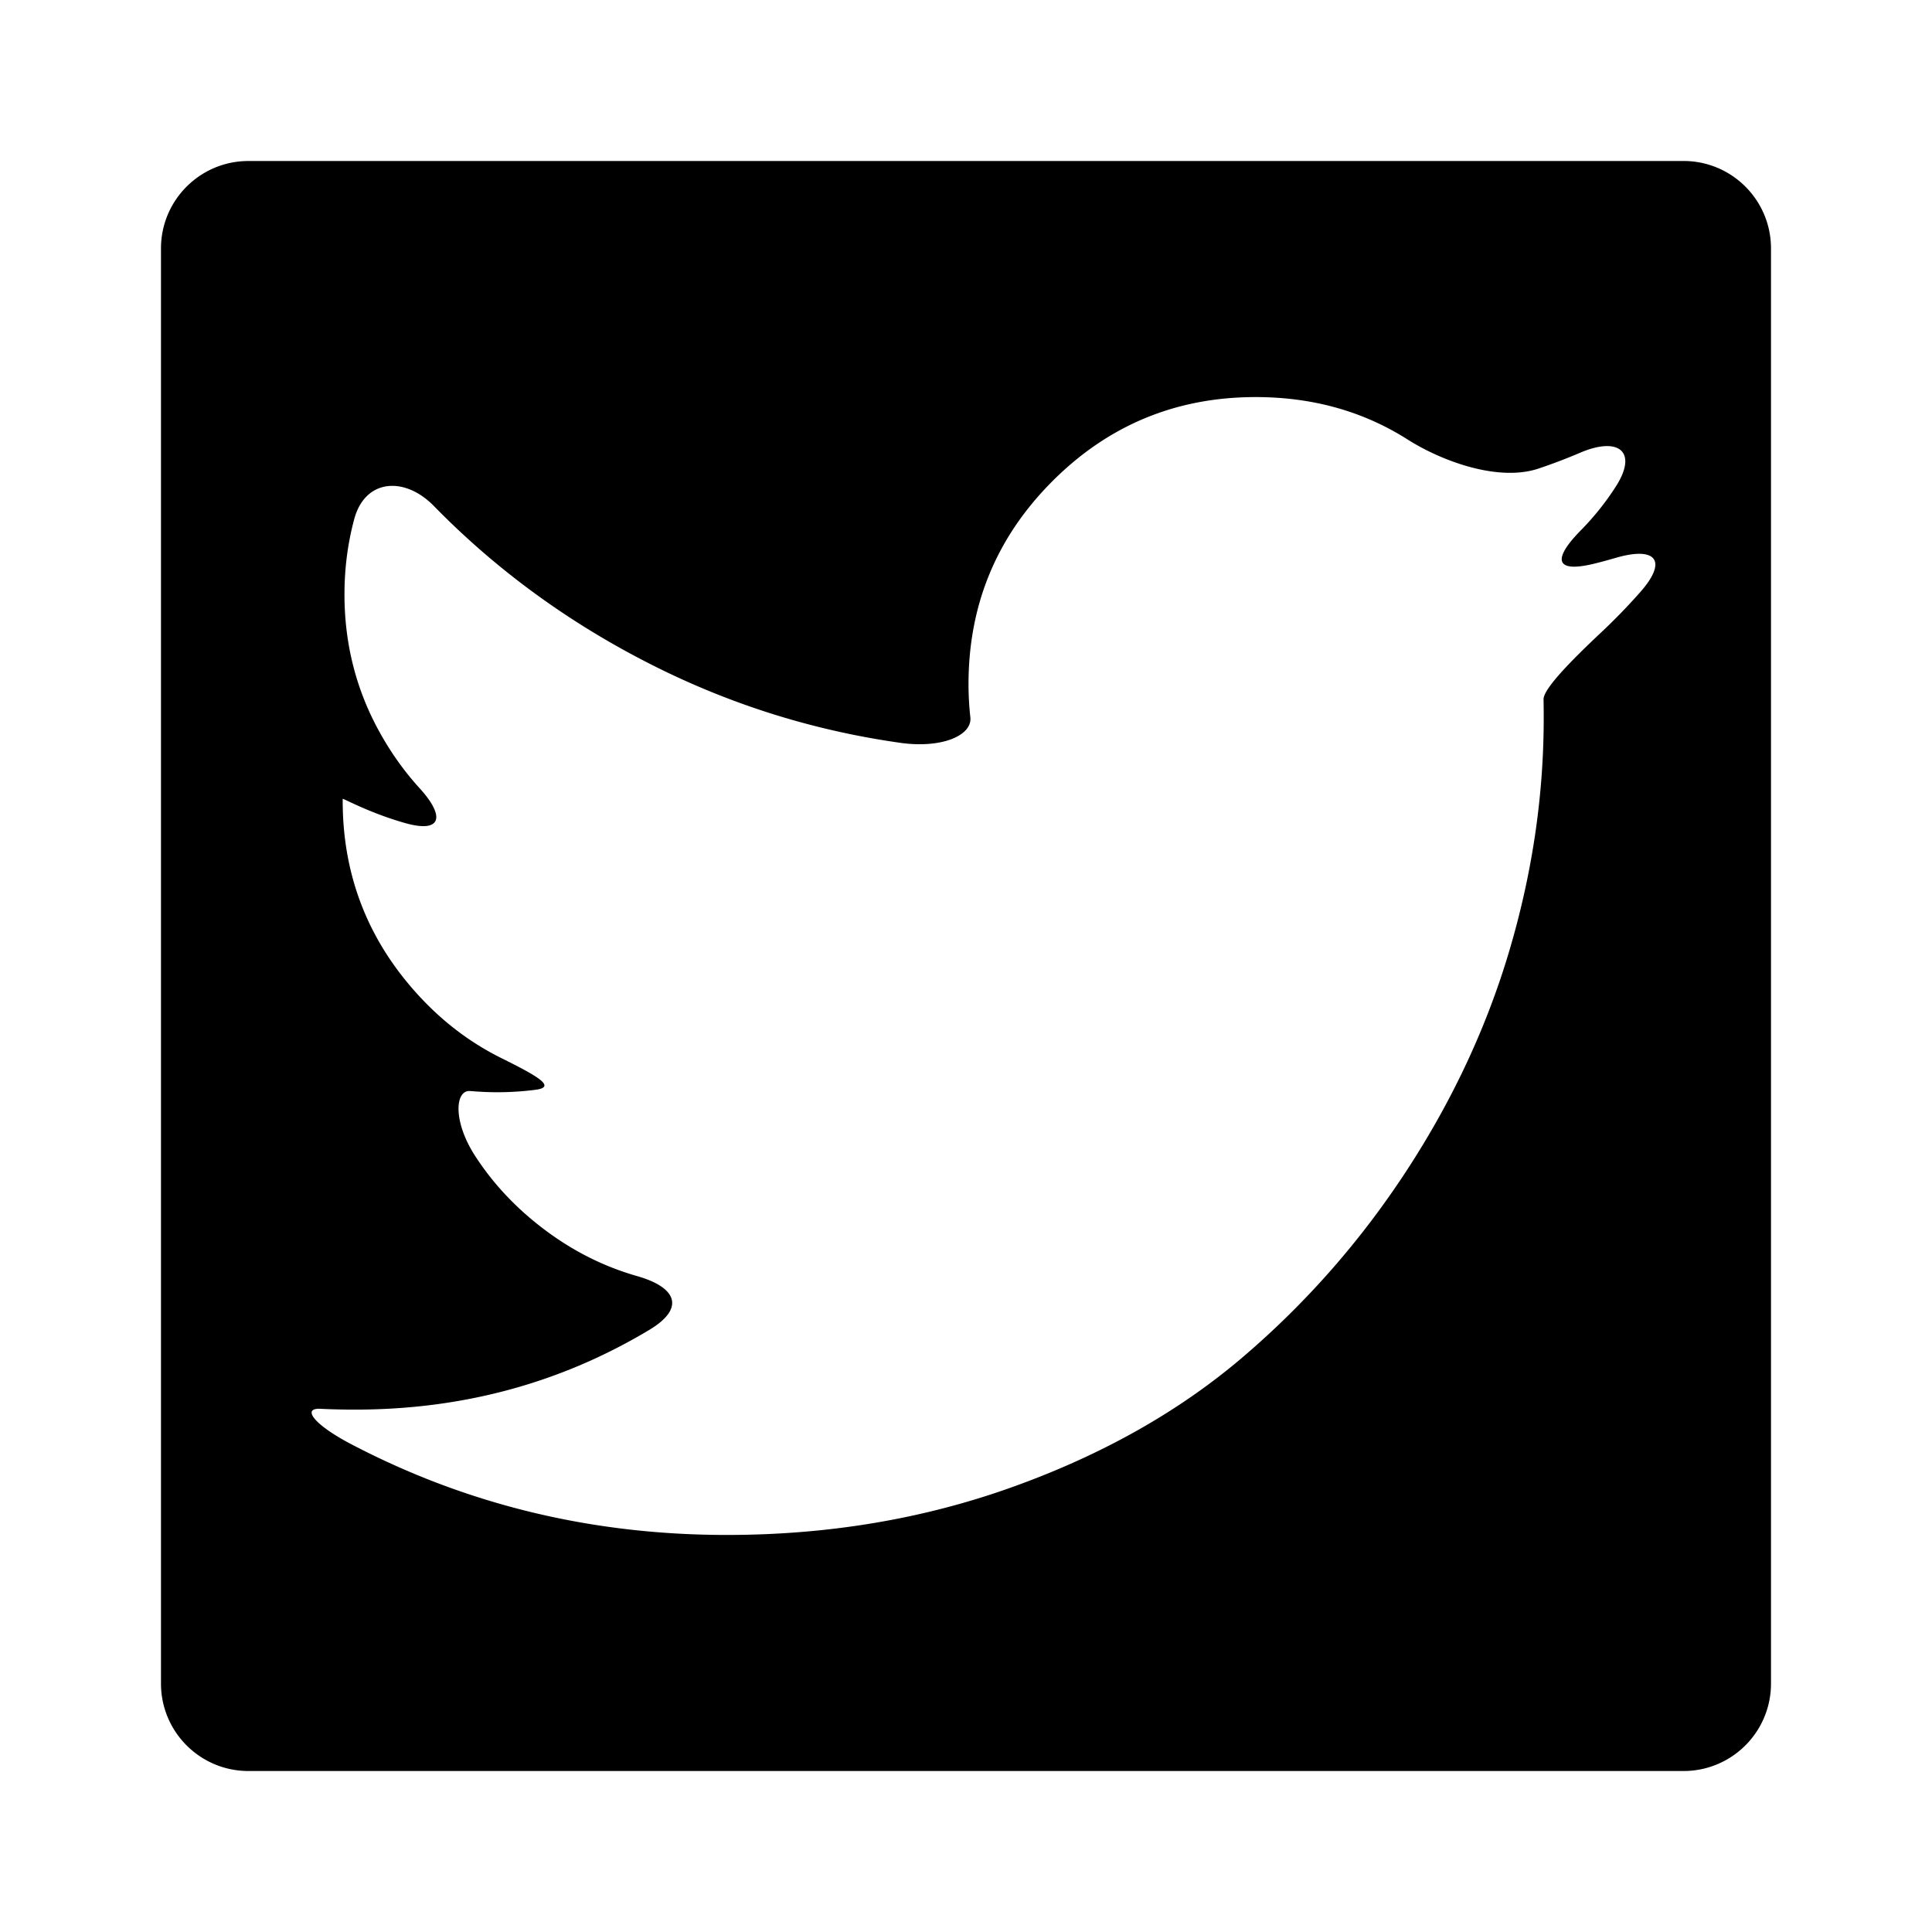 <?xml version="1.0" encoding="UTF-8"?> <svg xmlns="http://www.w3.org/2000/svg" class="--svg-fill" data-name="Layer 1" viewBox="0 0 800 800"><path d="M697.13 66.67H102.87c-19.99 0-36.21 16.21-36.21 36.21v594.25c0 19.99 16.21 36.21 36.21 36.21h594.25c19.99 0 36.21-16.21 36.21-36.21V102.87c0-20-16.21-36.21-36.21-36.21Zm-17.85 178.41a252 252 0 0 1-16.31 16.83c-12.61 11.83-23.9 23.4-23.82 27.67.04 2.27.07 4.85.07 7.73 0 31.91-4.66 63.75-13.99 95.53q-13.995 47.67-42.51 91.47c-19.02 29.2-41.66 55.03-67.92 77.48-26.26 22.46-57.92 40.38-94.97 53.74-37.05 13.38-76.69 20.06-118.9 20.06-55.82 0-107.66-12.53-155.53-37.6-15.32-8.02-20.64-15.02-12.72-14.63q6.855.33 14.37.33c44.53 0 85.14-11.01 121.84-33.03 14.83-8.9 11.49-17.54-5.14-22.28-13.68-3.9-26.45-10.31-38.3-19.23-11.65-8.77-21.21-18.92-28.68-30.46-9.41-14.52-8.29-27.44-2.09-26.92 3.92.33 7.68.5 11.26.5 5.29 0 10.55-.34 15.78-1.01 8.66-1.12 1.44-5.41-14.06-13.09-14.7-7.28-27.6-17.61-38.71-30.99-18.04-21.71-27.05-46.93-27.05-75.64v-.74c0-.41 10.98 5.83 25.96 10.04s16.63-2.66 5.87-14.48c-6.4-7.02-11.98-14.87-16.74-23.54-9.57-17.42-14.35-36.31-14.35-56.68 0-10.8 1.35-21.22 4.05-31.22 4.51-16.7 20.88-17.76 32.96-5.4 25.3 25.88 54.5 47.35 87.58 64.41 33.35 17.21 68.55 28.43 105.59 33.66 17.13 2.42 29.81-3.04 28.98-10.58-.51-4.63-.76-9.2-.76-13.69 0-32.88 11.59-60.92 34.79-84.12 23.19-23.19 51.22-34.78 84.11-34.78 23.48 0 44.44 5.84 62.88 17.54 14.61 9.26 37.86 17.57 54.26 12.06 5.85-1.96 11.61-4.16 17.29-6.58 15.9-6.79 24.02-.45 14.66 14.1-4.17 6.49-8.98 12.5-14.41 18.02-12.13 12.32-10.59 17.92 6.18 13.68 2.74-.69 5.49-1.44 8.23-2.24 16.61-4.85 21.68 1.09 10.25 14.07Z"></path></svg> 